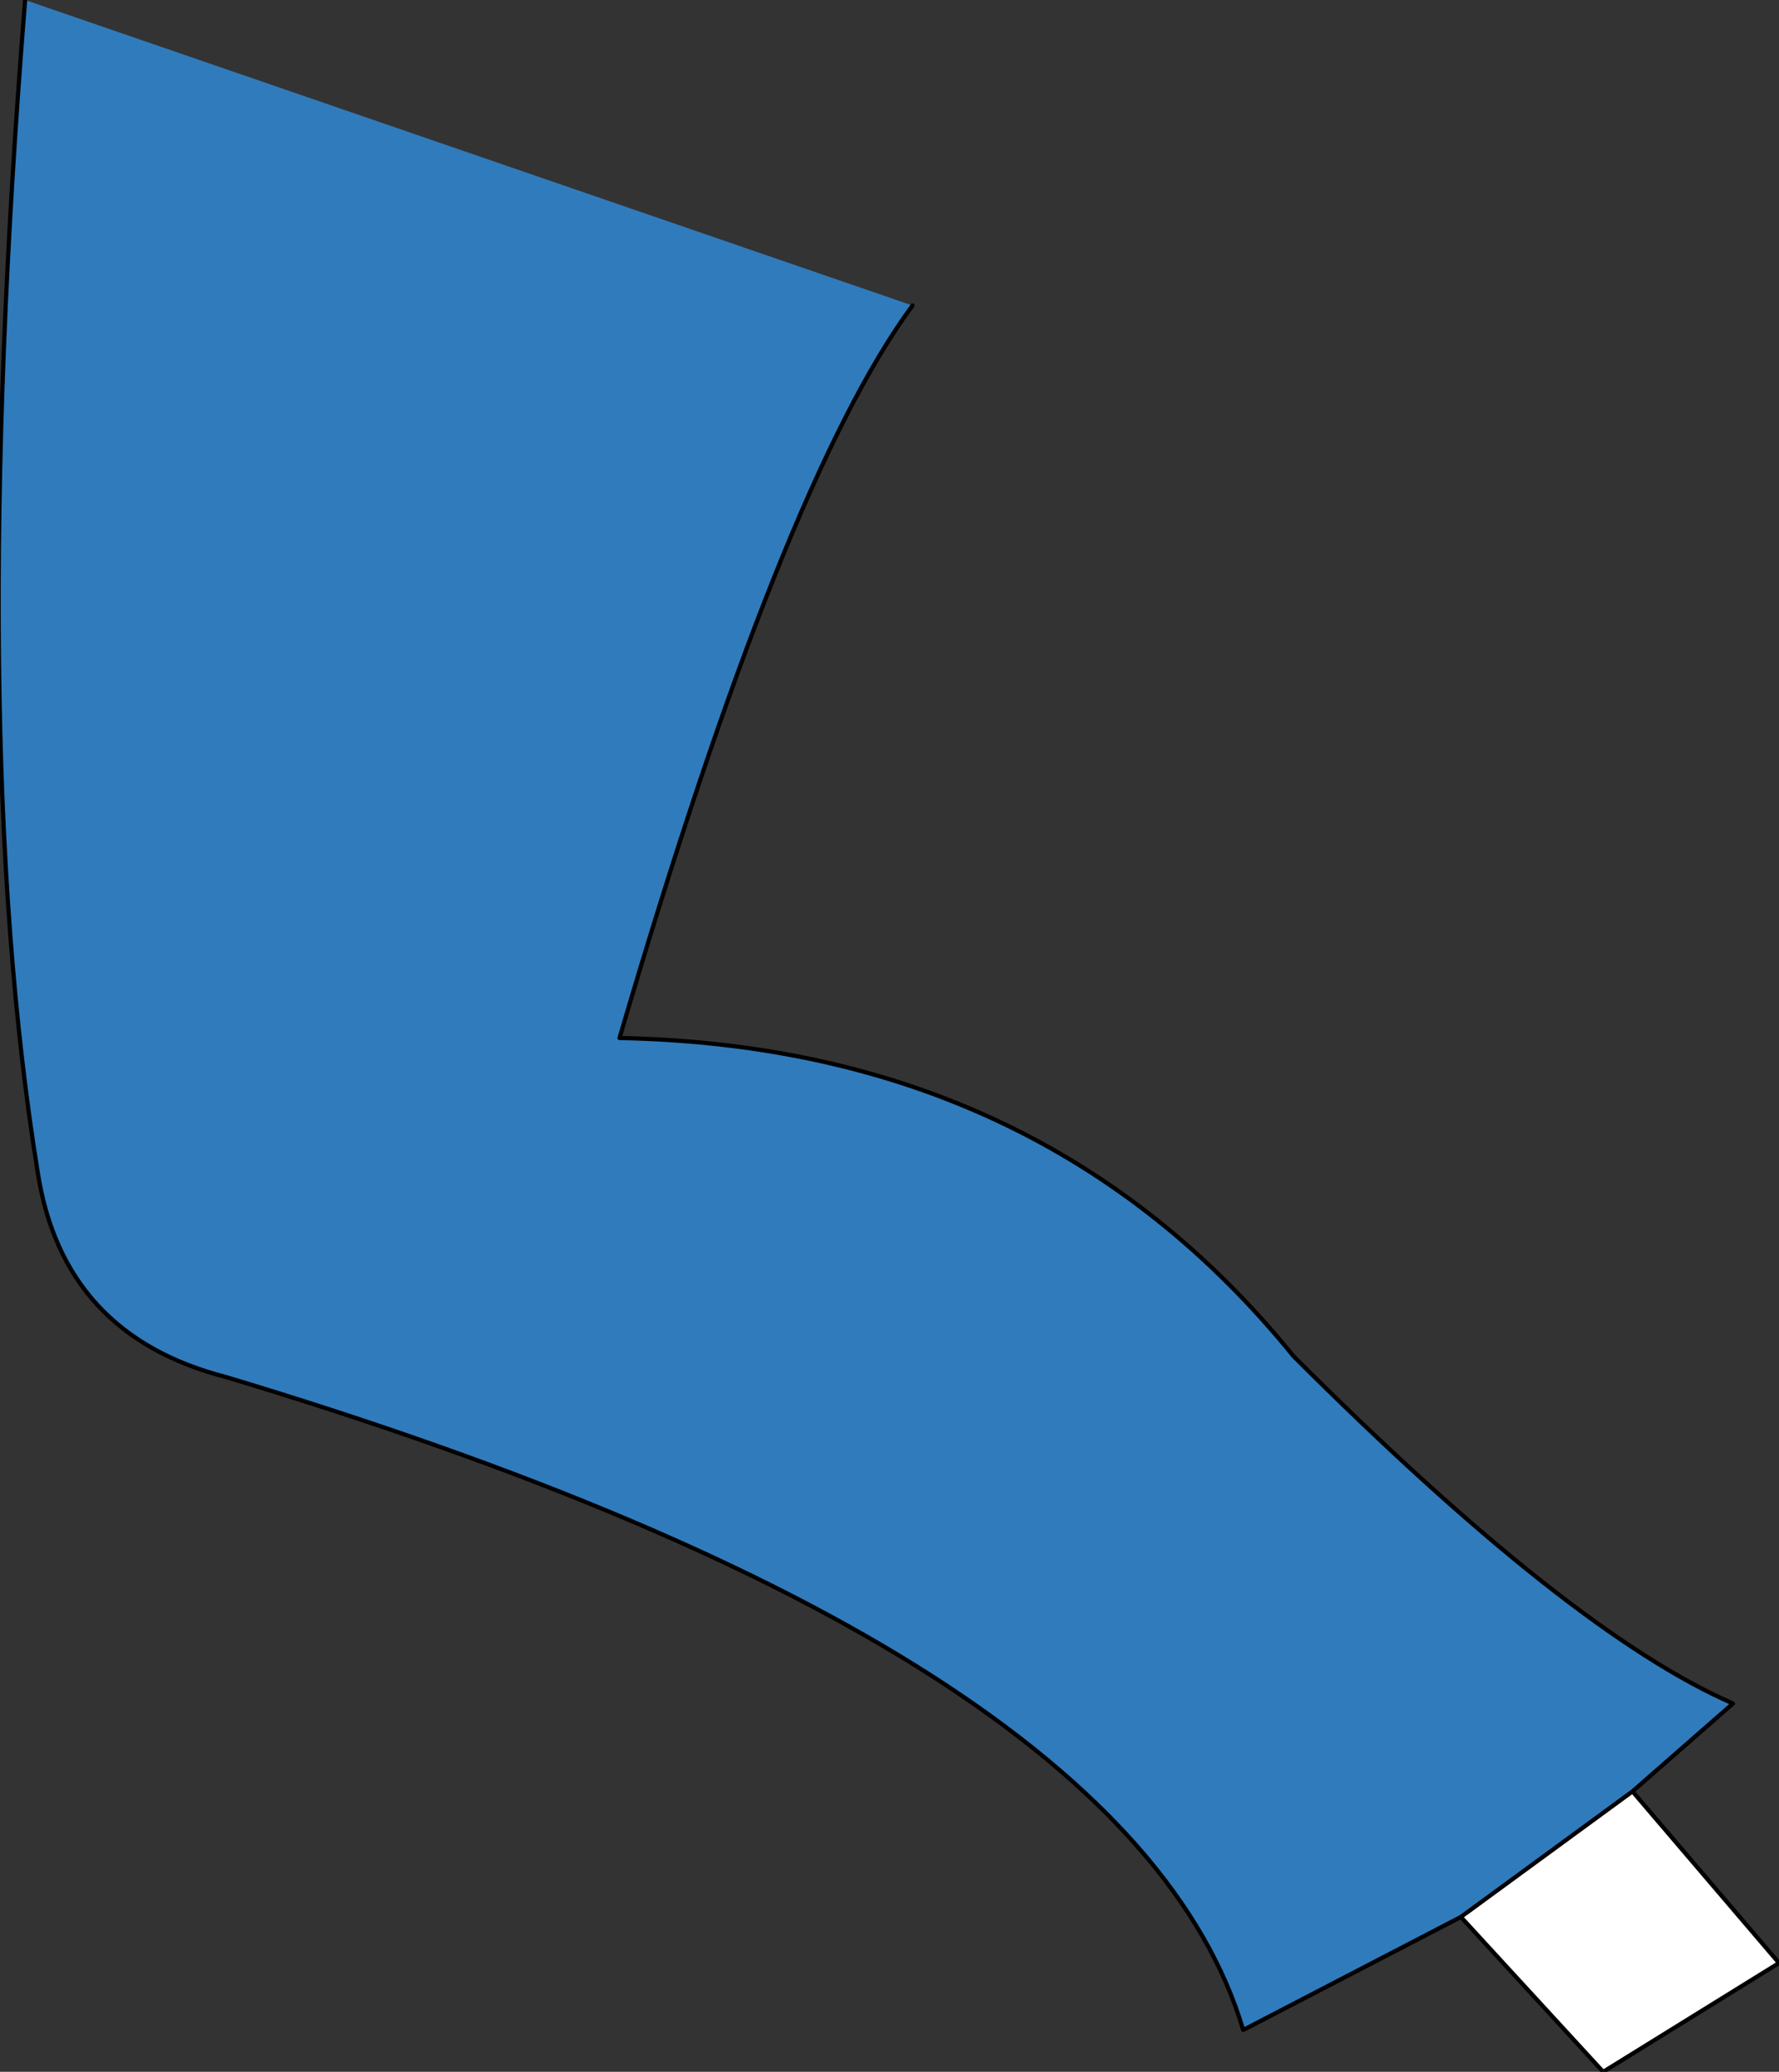 <?xml version="1.0" encoding="UTF-8" standalone="no"?>
<svg xmlns:xlink="http://www.w3.org/1999/xlink" height="24.75px" width="21.25px" xmlns="http://www.w3.org/2000/svg">
  <rect width="100%" height="100%" fill="#333333" stroke="none"/>
  <g transform="matrix(1.0, 0.0, 0.0, 1.0, 9.85, 14.7)">
    <path d="M7.6 8.2 L5.0 9.55 Q3.65 5.0 -7.15 1.75 -9.1 1.25 -9.4 -0.7 -10.25 -5.95 -9.55 -14.7 L1.05 -11.05 Q-0.5 -8.95 -2.45 -2.3 2.6 -2.2 5.6 1.5 8.9 4.8 10.85 5.65 L9.65 6.7 7.6 8.2" fill="#307bbc" fill-rule="evenodd" stroke="none"/>
    <path d="M7.6 8.2 L9.65 6.7 11.4 8.75 9.3 10.05 7.6 8.2" fill="#ffffff" fill-rule="evenodd" stroke="none"/>
    <path d="M-9.55 -14.7 Q-10.25 -5.95 -9.4 -0.7 -9.1 1.25 -7.15 1.75 3.65 5.0 5.0 9.55 L7.6 8.2 9.65 6.7 10.85 5.65 Q8.9 4.8 5.6 1.5 2.6 -2.2 -2.45 -2.3 -0.5 -8.95 1.05 -11.05 M11.4 8.75 L9.65 6.7" fill="none" stroke="#000000" stroke-linecap="round" stroke-linejoin="round" stroke-width="0.05"/>
    <path d="M7.6 8.2 L9.3 10.05 11.4 8.75" fill="none" stroke="#000000" stroke-linecap="round" stroke-linejoin="round" stroke-width="0.05"/>
  </g>
</svg>
